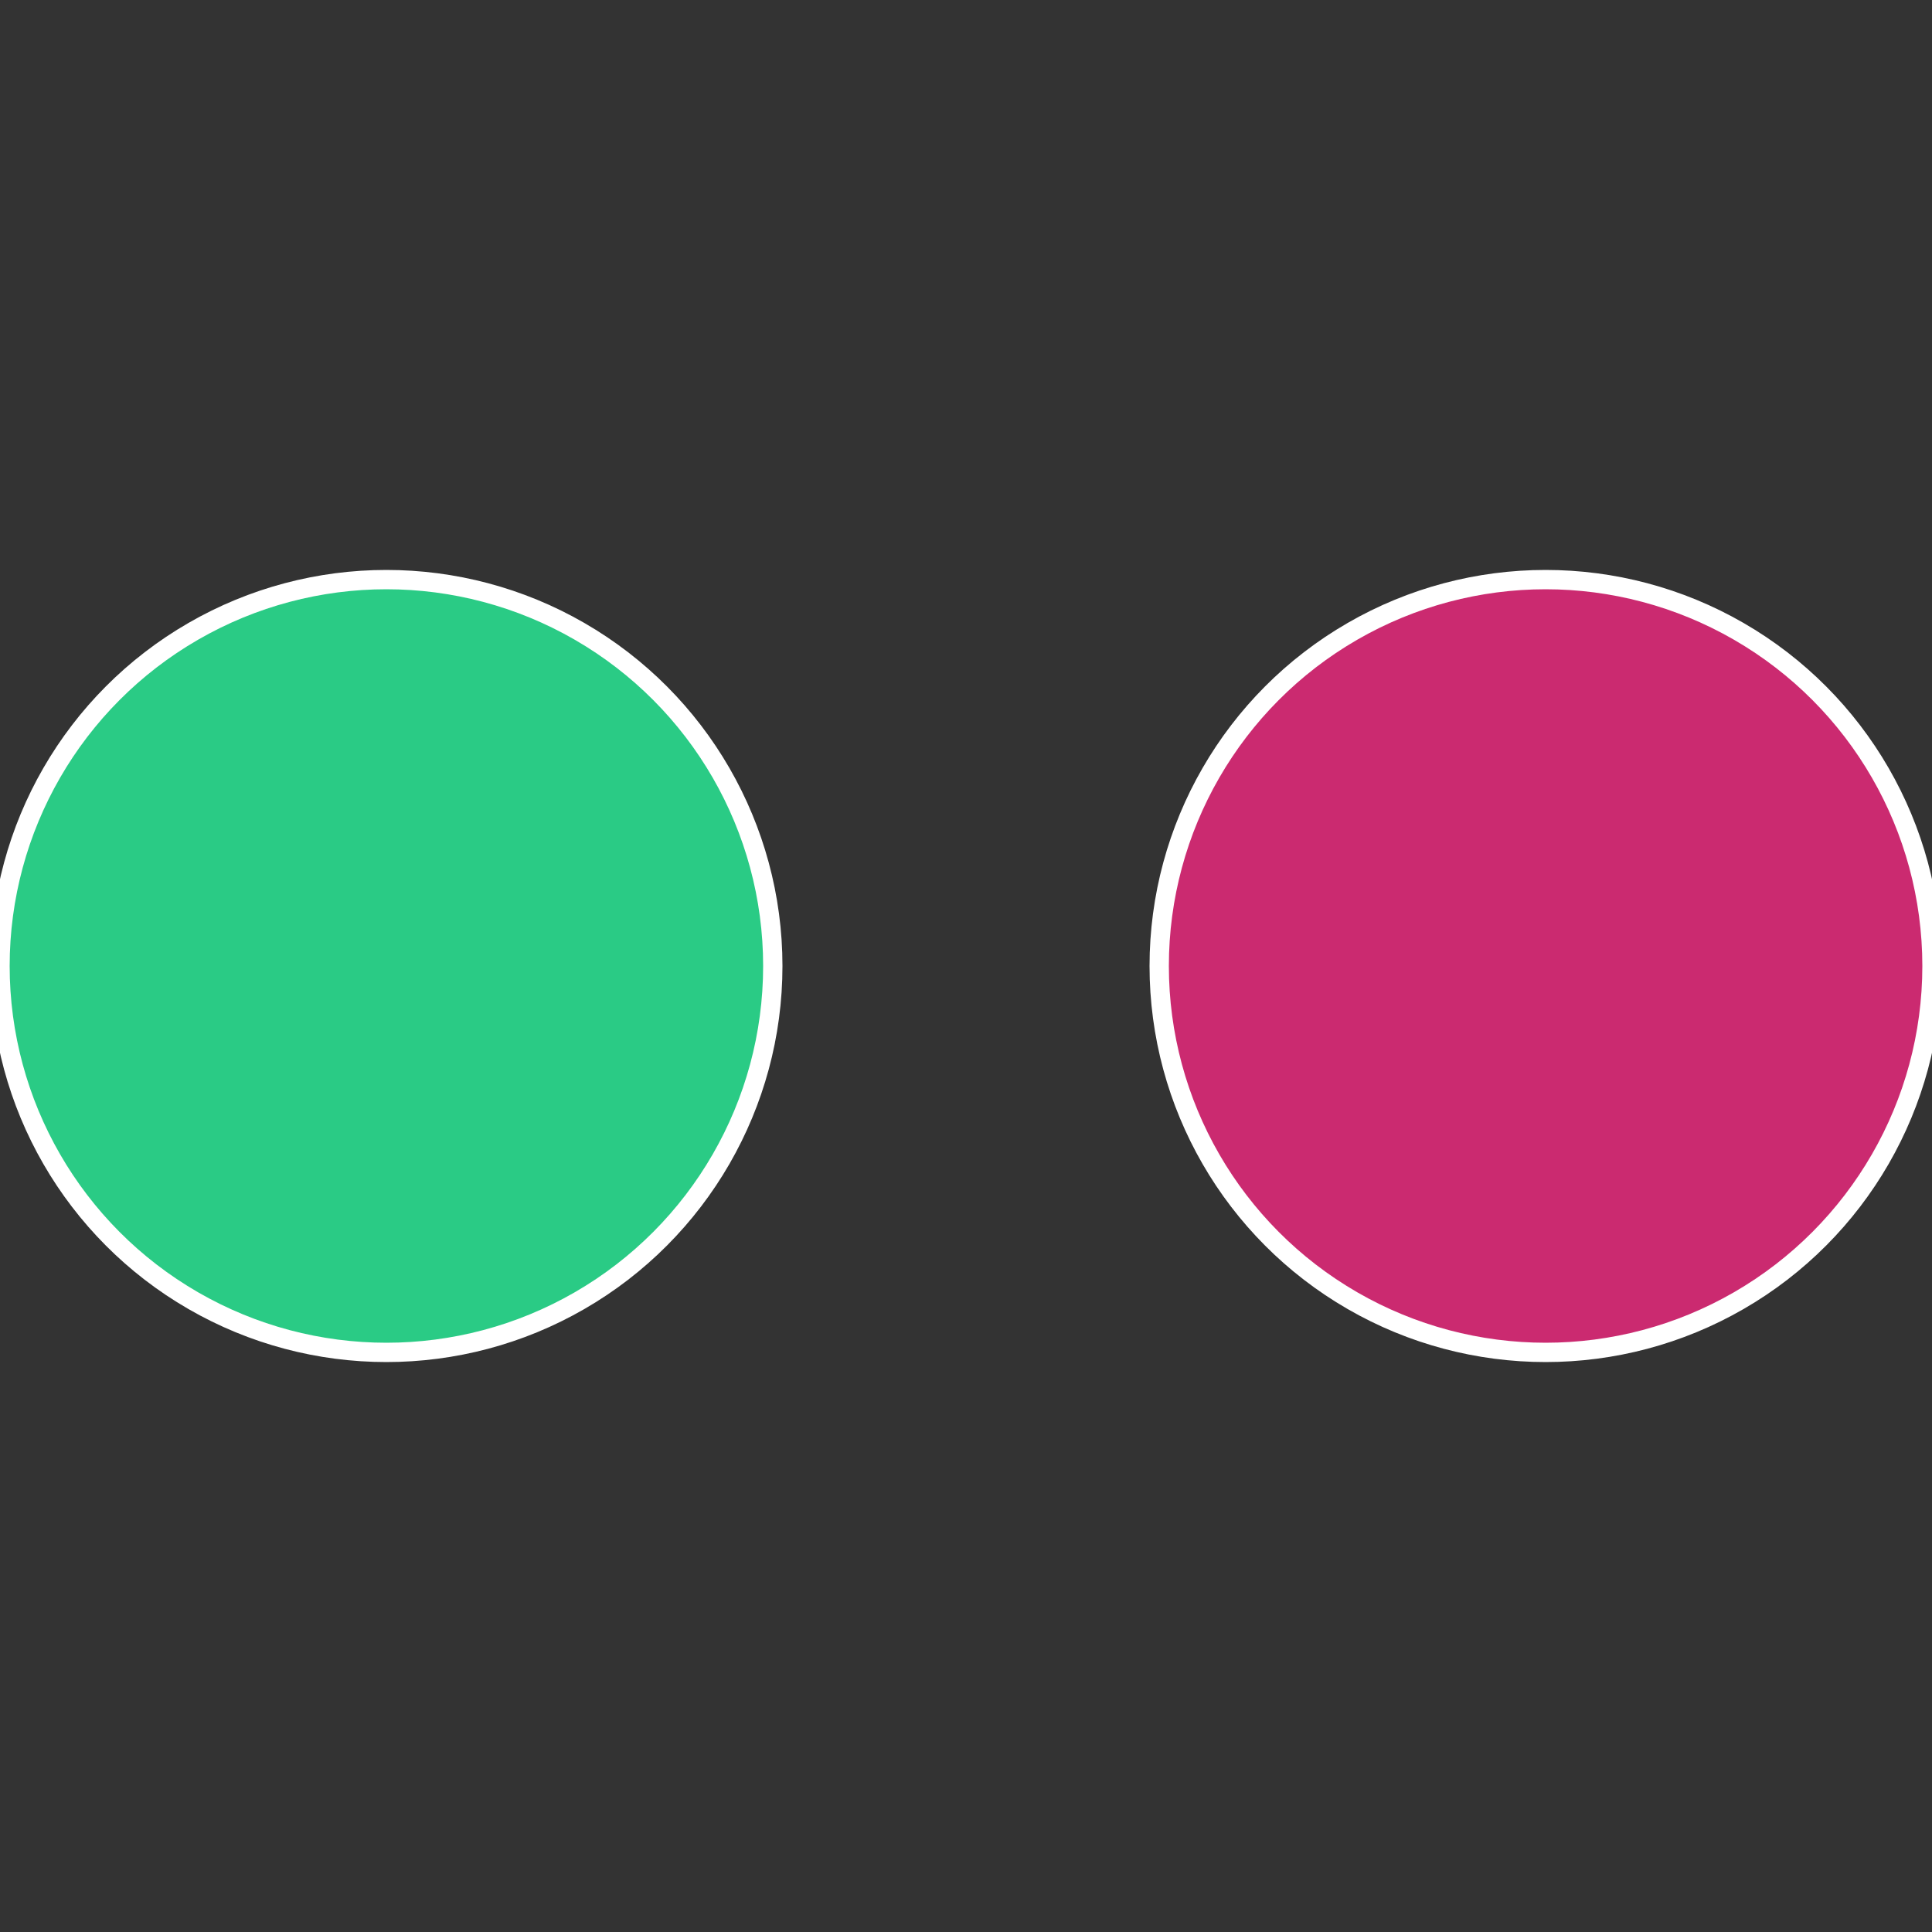 <?xml version="1.0" standalone="no"?>
<svg width="500" height="500" viewBox="-1 -1 2 2" xmlns="http://www.w3.org/2000/svg">
 
                <rect x="-1" y="-1" width="2" height="2" fill="#333333" stroke="none"/>
 
                <circle cx="0.6" cy="0" r="0.4" fill="#cb2a70" stroke="#fff" stroke-width="1%" />
             
                <circle cx="-0.6" cy="7.3478807948841E-17" r="0.4" fill="#2acb85" stroke="#fff" stroke-width="1%" />
            </svg>
